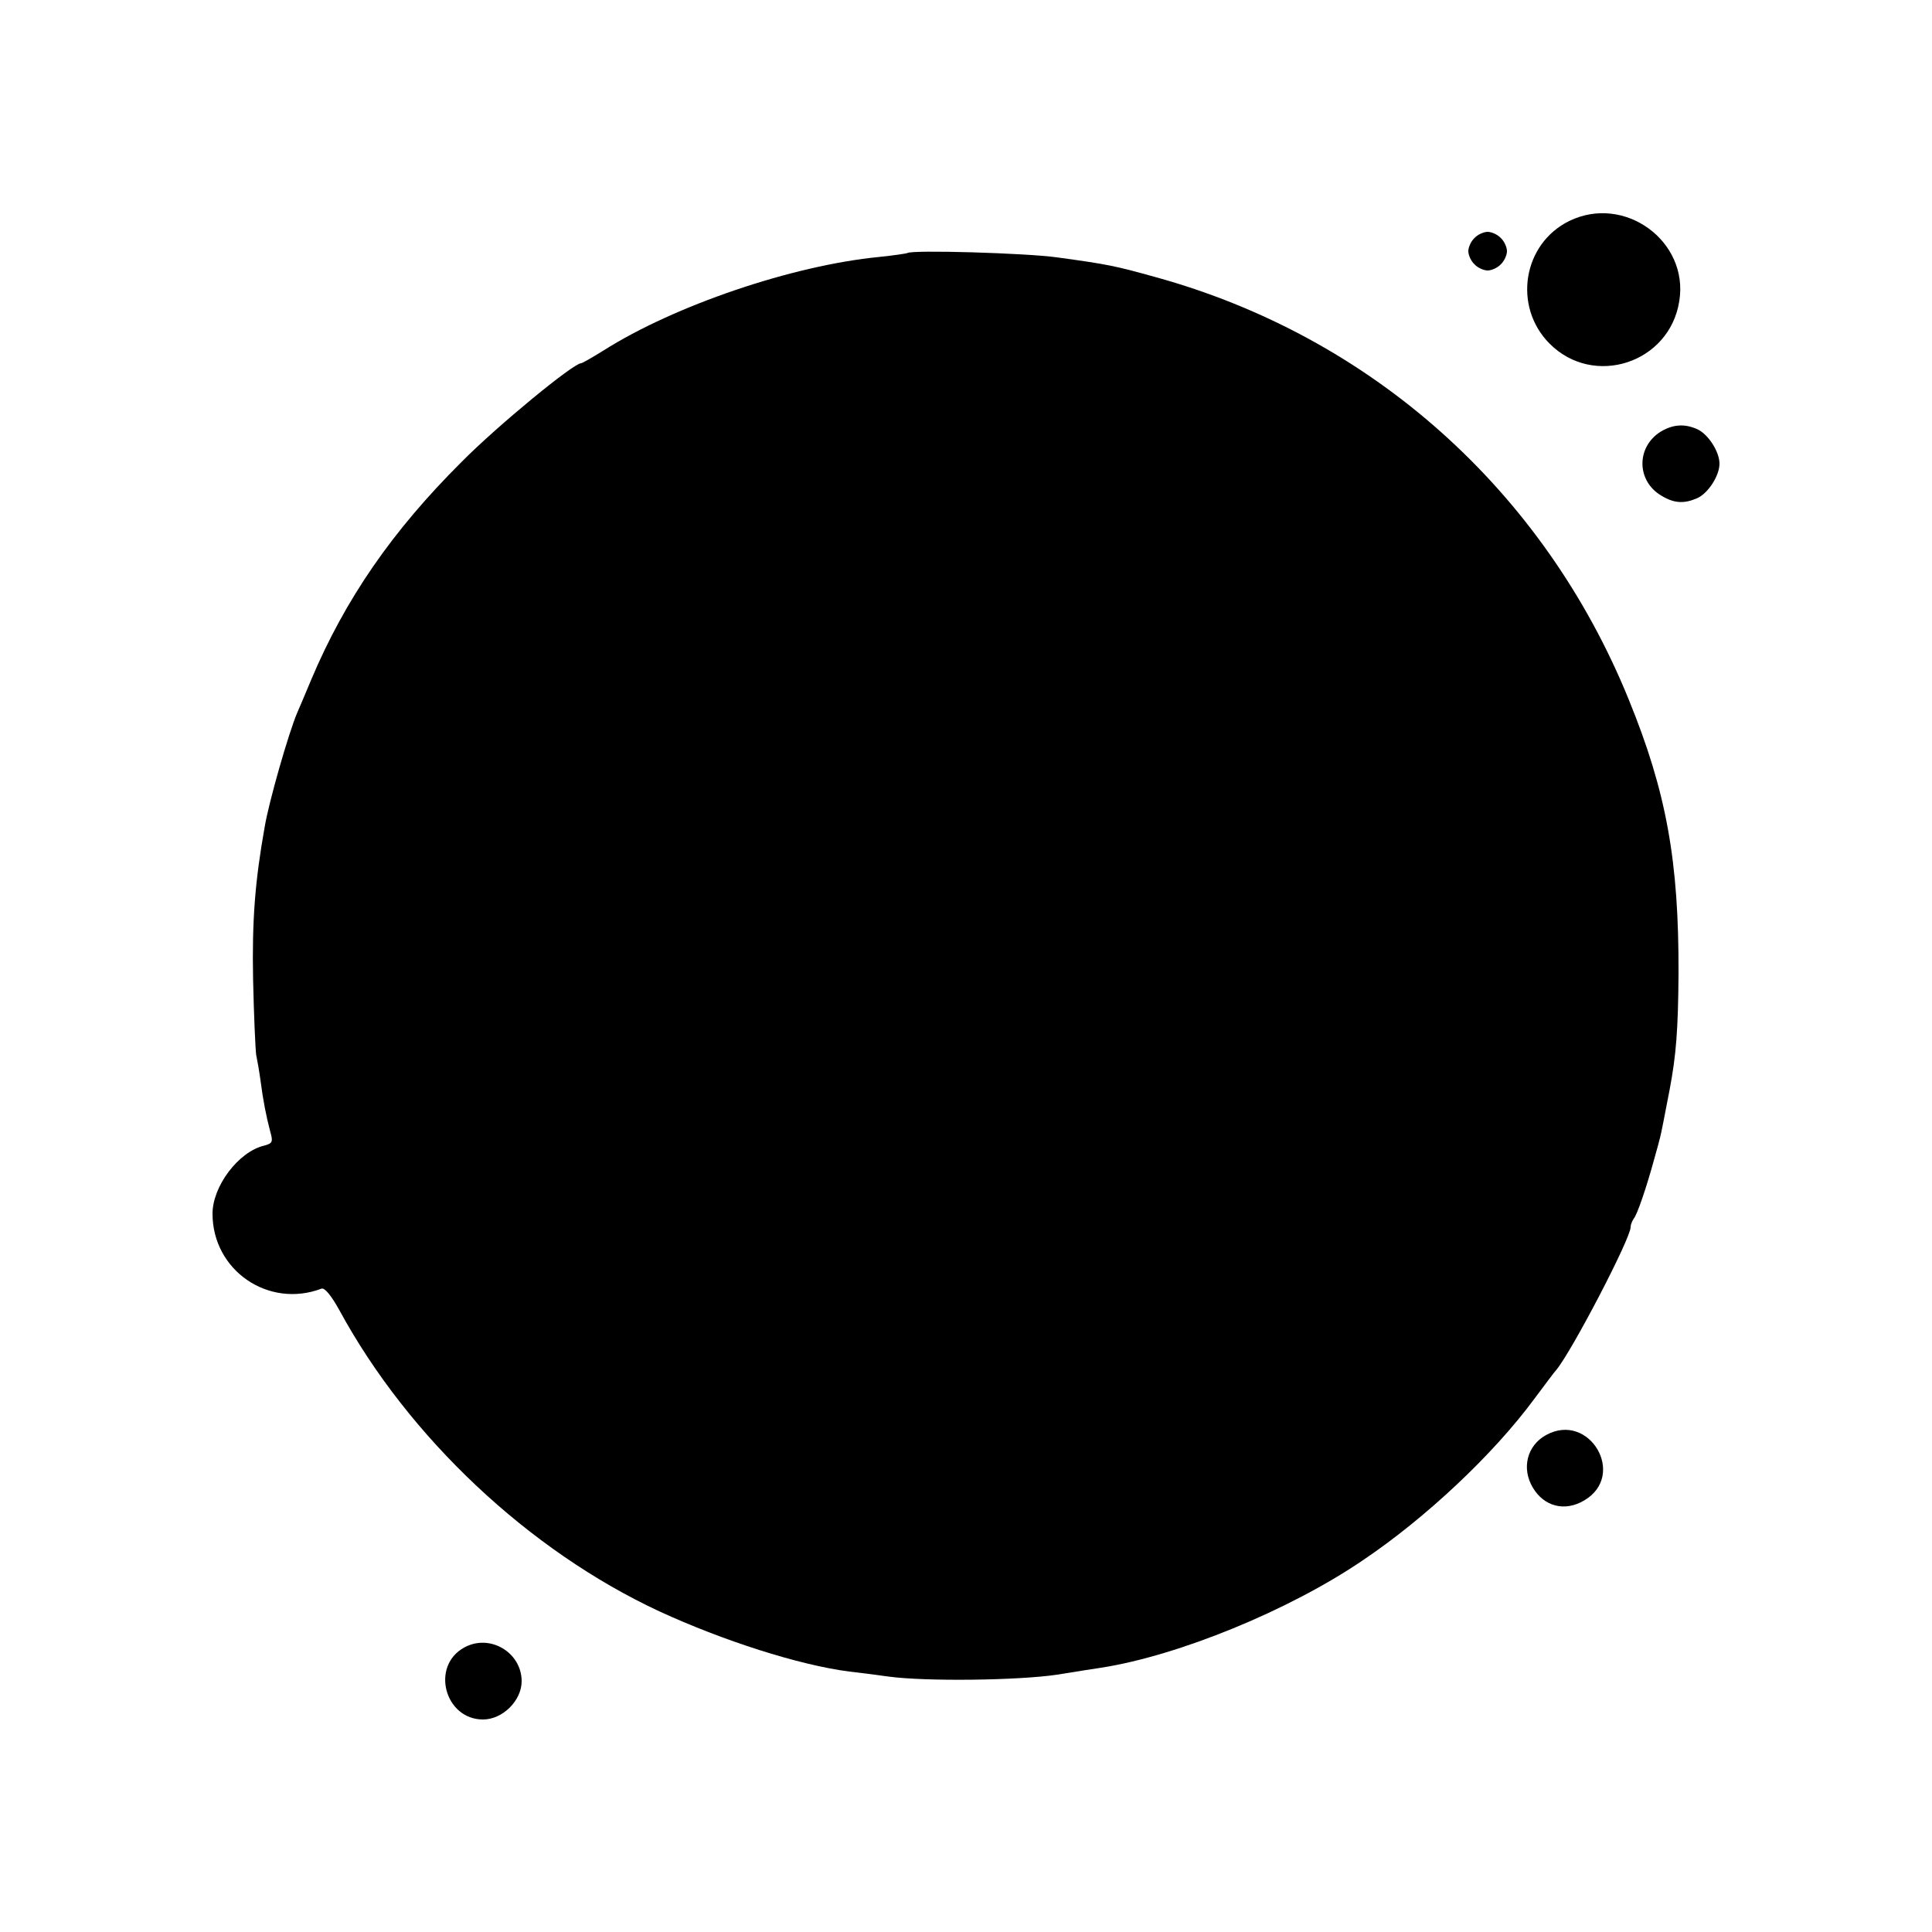 <?xml version="1.0" standalone="no"?>
<!DOCTYPE svg PUBLIC "-//W3C//DTD SVG 20010904//EN"
 "http://www.w3.org/TR/2001/REC-SVG-20010904/DTD/svg10.dtd">
<svg version="1.0" xmlns="http://www.w3.org/2000/svg"
 width="500pt" height="500pt" viewBox="0 0 500 500"
 preserveAspectRatio="xMidYMid meet">
<g transform="translate(0,500) scale(0.1,-0.1)"
fill="#000000" stroke="none">
<path d="M4061 4428 c-120 -59 -146 -221 -51 -317 114 -115 311 -51 336 110
25 155 -142 277 -285 207z"/>
<path d="M3816 4384 c-9 -8 -16 -24 -16 -34 0 -10 7 -26 16 -34 8 -9 24 -16
34 -16 10 0 26 7 34 16 9 8 16 24 16 34 0 10 -7 26 -16 34 -8 9 -24 16 -34 16
-10 0 -26 -7 -34 -16z"/>
<path d="M2348 4345 c-2 -1 -34 -6 -73 -10 -225 -22 -530 -126 -713 -242 -29
-18 -55 -33 -58 -33 -20 0 -217 -162 -309 -255 -180 -179 -302 -356 -390 -565
-15 -36 -31 -74 -36 -85 -22 -52 -73 -229 -84 -295 -25 -140 -33 -242 -30
-395 2 -93 6 -181 8 -195 3 -14 8 -43 11 -65 7 -54 15 -94 25 -132 8 -28 7
-32 -16 -38 -66 -16 -133 -105 -133 -176 0 -147 145 -246 282 -194 8 3 25 -17
47 -57 179 -329 490 -621 827 -778 165 -76 361 -139 492 -156 20 -2 66 -8 102
-13 97 -13 335 -10 436 5 49 8 100 16 114 18 199 31 486 148 677 278 162 109
337 273 444 418 27 36 52 70 57 75 41 50 192 340 192 369 0 7 4 16 8 22 9 10
34 84 53 154 7 25 14 50 15 55 2 6 13 62 25 125 17 90 22 156 23 300 1 291
-31 470 -129 710 -220 541 -666 939 -1225 1093 -104 29 -123 33 -255 51 -78
11 -377 20 -387 11z"/>
<path d="M4298 3883 c-64 -40 -63 -128 2 -166 33 -20 59 -21 93 -6 28 13 57
58 57 89 0 31 -29 76 -57 89 -33 15 -63 13 -95 -6z"/>
<path d="M4001 1286 c-49 -27 -64 -86 -34 -136 29 -49 83 -63 133 -33 111 65
13 231 -99 169z"/>
<path d="M1201 736 c-87 -48 -50 -186 49 -186 51 0 100 49 100 99 0 75 -83
124 -149 87z"/>
</g>
</svg>
